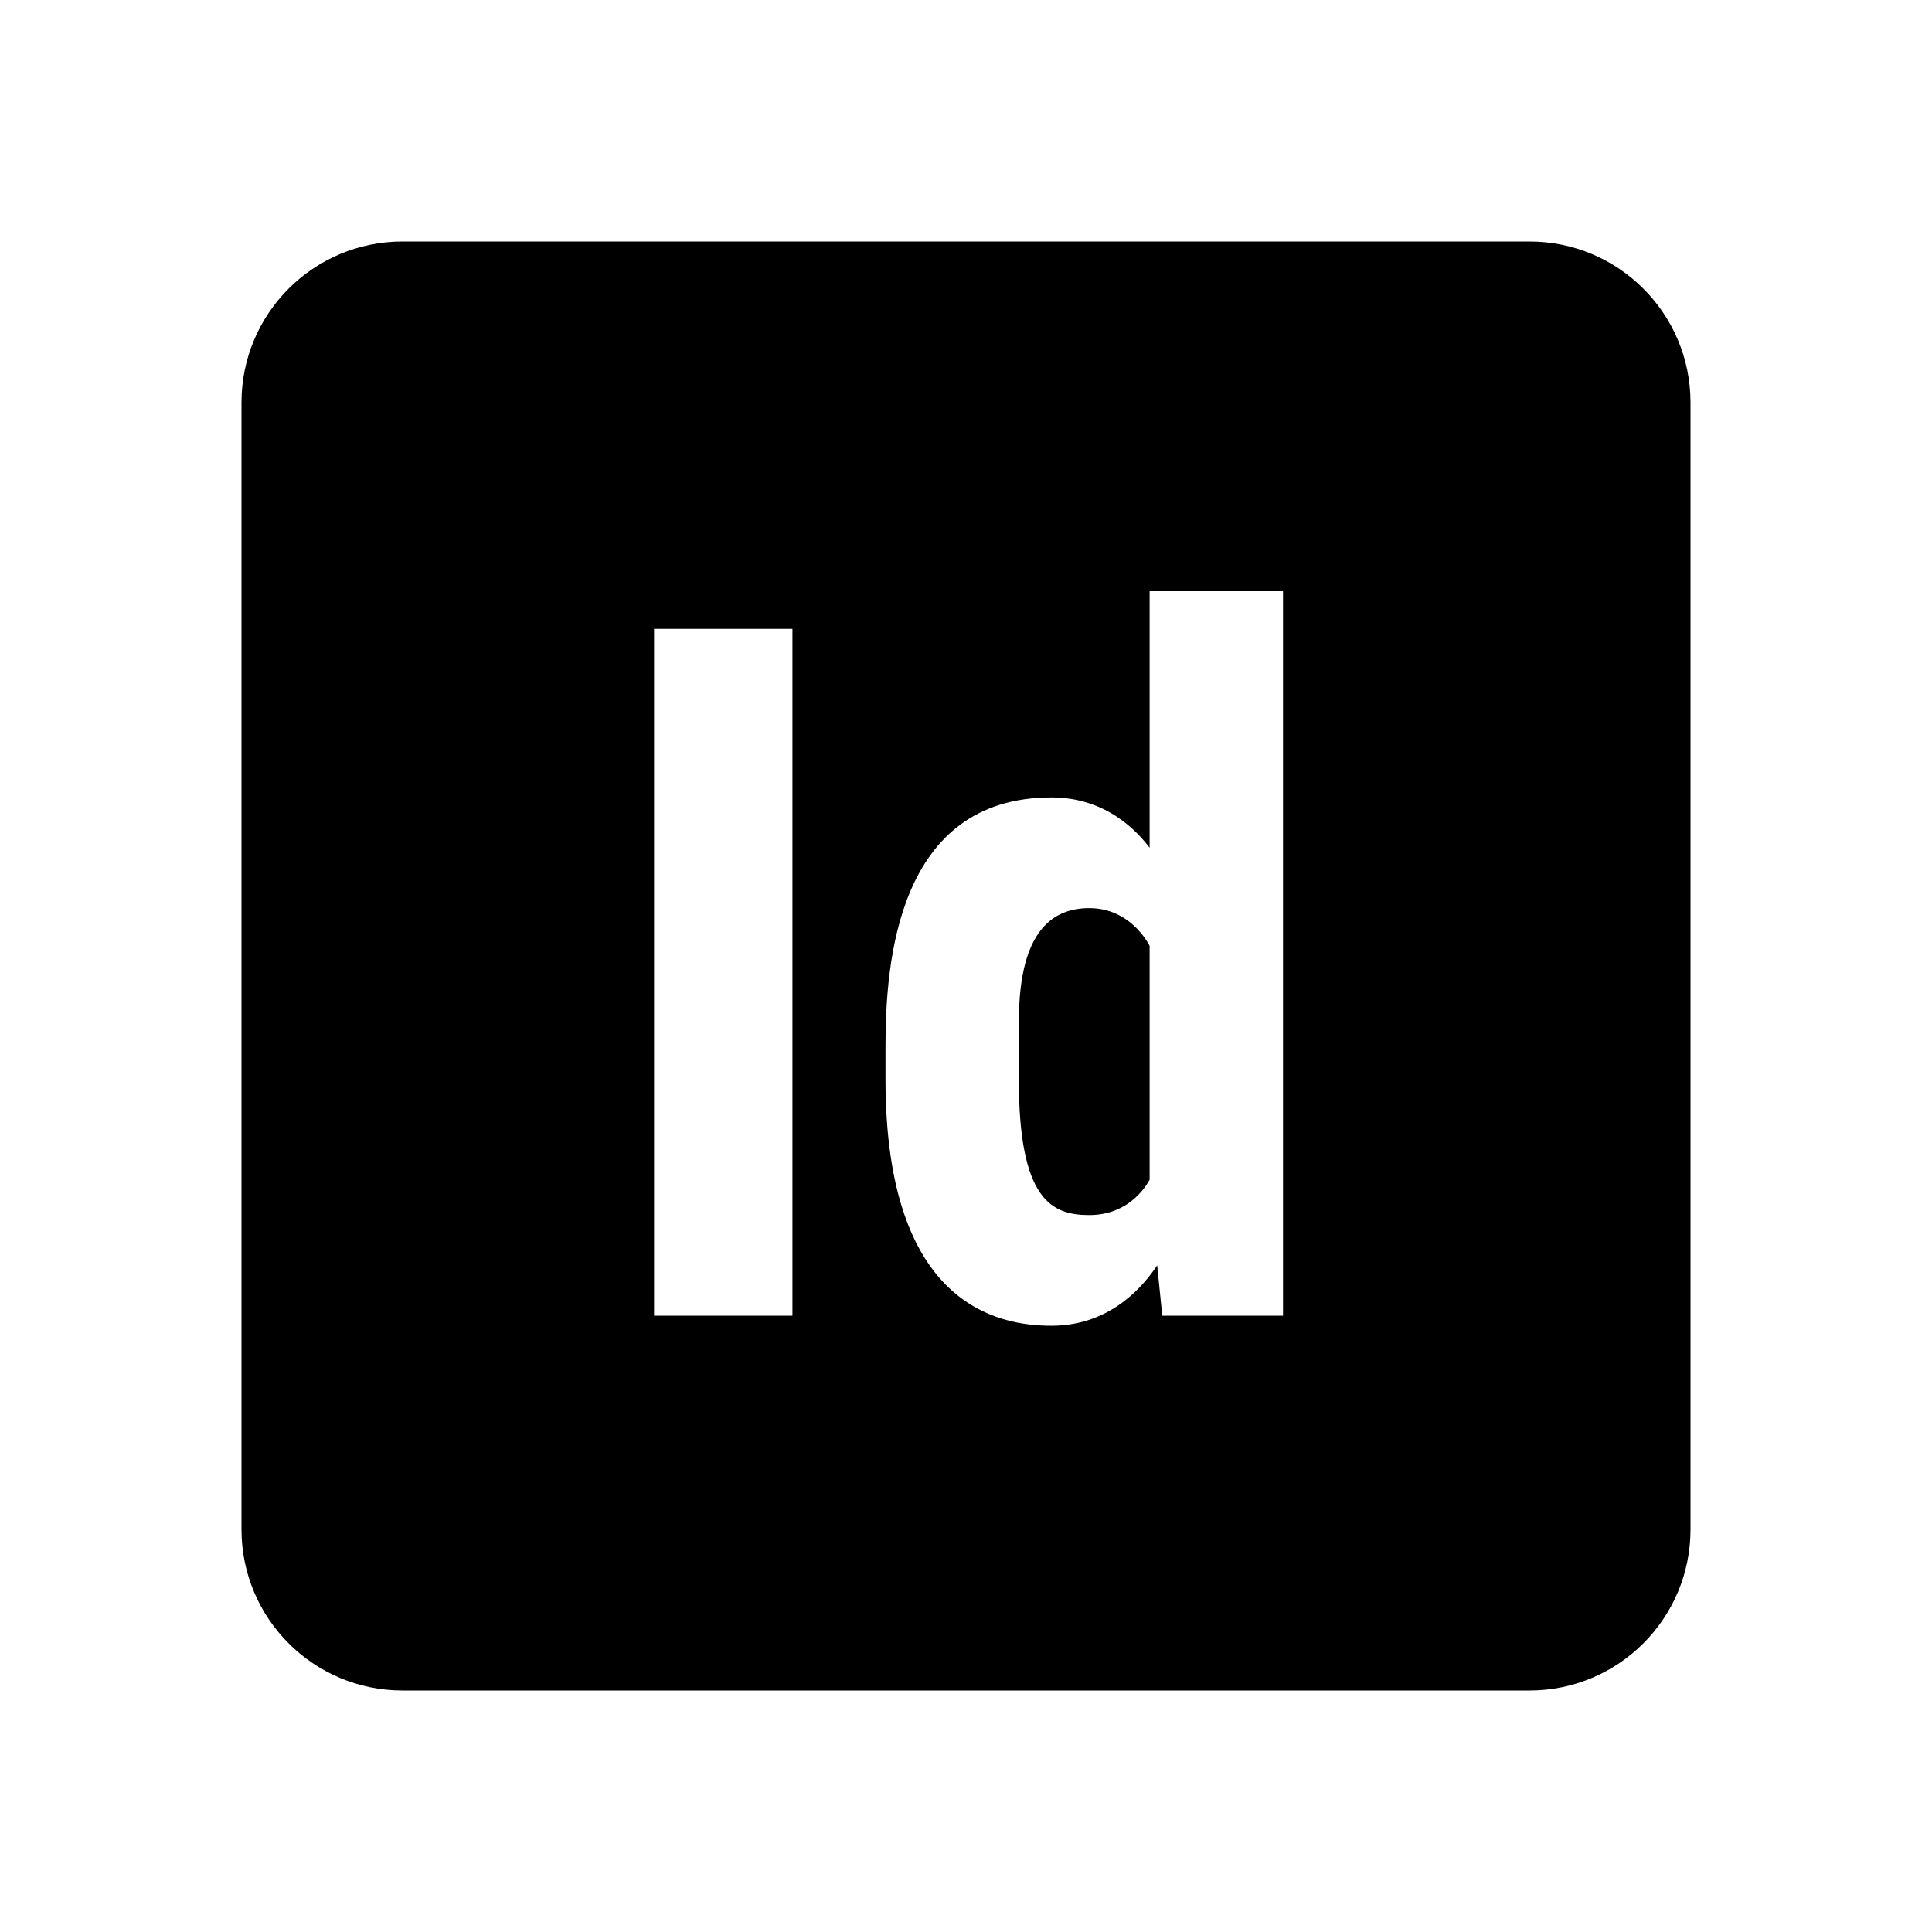 <svg xmlns="http://www.w3.org/2000/svg" viewBox="0 0 24 24" width="100px" height="100px"><path d="M 5 3 C 3.895 3 3 3.895 3 5 L 3 19 C 3 20.105 3.895 21 5 21 L 19 21 C 20.105 21 21 20.105 21 19 L 21 5 C 21 3.895 20.105 3 19 3 Z M 14.281 7.344 L 15.938 7.344 L 15.938 16.344 L 14.438 16.344 L 14.375 15.719 C 14.215 15.957 13.809 16.469 13.062 16.469 C 12.391 16.469 11 16.211 11 13.406 L 11 13 C 11 11.961 11.145 9.906 13.062 9.906 C 13.746 9.906 14.129 10.332 14.281 10.531 Z M 8.125 7.812 L 9.844 7.812 L 9.844 16.344 L 8.125 16.344 Z M 13.531 11.281 C 12.582 11.281 12.656 12.523 12.656 13 L 12.656 13.406 C 12.656 14.91 13.066 15.094 13.531 15.094 C 13.984 15.094 14.203 14.793 14.281 14.656 L 14.281 11.75 C 14.203 11.602 13.969 11.281 13.531 11.281 Z"></path></svg>